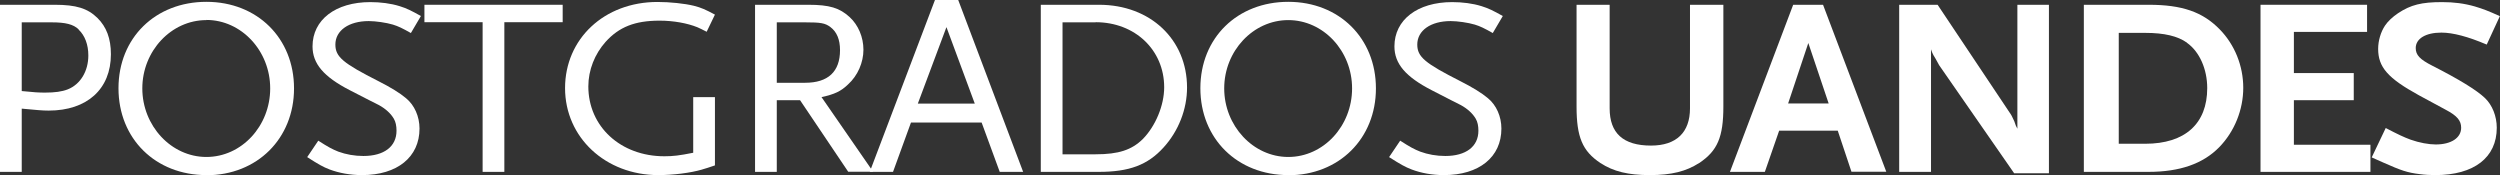 <svg width="257" height="18" viewBox="0 0 257 18" fill="none" xmlns="http://www.w3.org/2000/svg">
<rect x="0" y="0" width="257" height="18" fill="#333333" stroke="none"/>
<path d="M5.016 11.369C4.31 11.369 3.82 11.311 2.234 11.167V17.668H0V0.491H5.636C7.812 0.491 9.009 0.852 10.018 1.849C10.94 2.759 11.401 3.958 11.401 5.576C11.401 9.159 8.951 11.369 5.002 11.369M8.086 3.019C7.538 2.499 6.746 2.297 5.304 2.297H2.234V9.361C3.488 9.491 4.007 9.52 4.627 9.52C5.636 9.52 6.371 9.419 6.962 9.188C8.274 8.668 9.081 7.31 9.081 5.706C9.081 4.594 8.735 3.655 8.072 3.034" fill="white"/>
<path d="M21.217 18C15.985 18 12.18 14.258 12.18 9.072C12.18 3.886 15.985 0.188 21.217 0.188C26.45 0.188 30.226 3.929 30.226 9.087C30.226 14.244 26.435 18.014 21.217 18.014M21.217 2.066C17.599 2.066 14.63 5.244 14.63 9.087C14.63 12.929 17.599 16.136 21.217 16.136C24.835 16.136 27.776 12.958 27.776 9.087C27.776 5.215 24.806 2.051 21.217 2.051" fill="white"/>
<path d="M42.261 3.409C41.338 2.889 40.949 2.702 40.387 2.528C39.709 2.326 38.614 2.167 37.908 2.167C35.861 2.167 34.477 3.135 34.477 4.58C34.477 5.851 35.27 6.501 38.917 8.35C40.142 8.971 41.093 9.549 41.742 10.098C42.607 10.806 43.126 11.976 43.126 13.218C43.126 16.151 40.834 18 37.216 18C35.991 18 34.852 17.783 33.886 17.422C33.209 17.162 32.748 16.902 31.58 16.151L32.719 14.461C33.728 15.111 34.16 15.342 34.78 15.588C35.573 15.877 36.438 16.035 37.36 16.035C39.479 16.035 40.762 15.068 40.762 13.435C40.762 12.944 40.675 12.525 40.488 12.207C40.185 11.687 39.666 11.196 38.96 10.806C38.657 10.647 37.648 10.156 35.962 9.275C33.267 7.888 32.128 6.544 32.128 4.767C32.128 2.037 34.492 0.217 38.066 0.217C39.104 0.217 40.171 0.347 41.093 0.636C41.828 0.867 42.261 1.084 43.27 1.647L42.232 3.409H42.261Z" fill="white"/>
<path d="M51.847 2.283V17.668H49.613V2.283H43.631V0.491H57.843V2.283H51.847Z" fill="white"/>
<path d="M72.199 17.422C70.974 17.783 69.172 18 67.673 18C62.254 18 58.088 14.128 58.088 9.058C58.088 3.987 62.124 0.202 67.587 0.202C68.87 0.202 70.368 0.361 71.32 0.592C72.113 0.794 72.516 0.982 73.496 1.502L72.646 3.265C72.213 3.034 71.911 2.904 71.695 2.802C70.657 2.384 69.244 2.123 67.803 2.123C65.266 2.123 63.637 2.774 62.254 4.305C61.144 5.547 60.481 7.194 60.481 8.884C60.481 13.016 63.81 16.064 68.293 16.064C69.187 16.064 69.821 15.992 71.262 15.703V9.982H73.496V17.003C72.92 17.205 72.487 17.335 72.185 17.422" fill="white"/>
<path d="M87.204 17.668L82.246 10.3H79.853V17.668H77.619V0.491H83.096C85.273 0.491 86.311 0.809 87.349 1.762C88.228 2.571 88.761 3.814 88.761 5.114C88.761 6.414 88.184 7.772 87.176 8.682C86.441 9.39 85.792 9.693 84.451 9.982L89.756 17.653H87.19L87.204 17.668ZM85.374 2.788C84.826 2.369 84.365 2.297 82.765 2.297H79.853V8.509H82.765C85.129 8.509 86.354 7.368 86.354 5.157C86.354 4.059 86.022 3.279 85.374 2.788Z" fill="white"/>
<path d="M102.772 17.668L100.912 12.597H93.648L91.803 17.668H89.41L96.113 0H98.505L105.179 17.668H102.786H102.772ZM97.295 2.788L94.354 10.647H100.206L97.295 2.788Z" fill="white"/>
<path d="M119.606 15.169C117.978 16.96 116.089 17.668 112.961 17.668H106.994V0.491H112.99C118.251 0.491 122.028 4.059 122.028 9C122.028 11.239 121.149 13.478 119.606 15.169ZM112.63 2.297H109.228V15.862H112.63C114.994 15.862 116.334 15.414 117.473 14.302C118.785 12.973 119.678 10.835 119.678 8.971C119.678 5.143 116.68 2.283 112.63 2.283" fill="white"/>
<path d="M132.436 18C127.204 18 123.398 14.258 123.398 9.072C123.398 3.886 127.204 0.188 132.436 0.188C137.668 0.188 141.445 3.929 141.445 9.087C141.445 14.244 137.654 18.014 132.436 18.014M132.436 2.066C128.818 2.066 125.849 5.244 125.849 9.087C125.849 12.929 128.818 16.136 132.436 16.136C136.054 16.136 138.994 12.958 138.994 9.087C138.994 5.215 136.025 2.066 132.436 2.066Z" fill="white"/>
<path d="M153.48 3.409C152.557 2.889 152.168 2.702 151.606 2.528C150.928 2.326 149.833 2.167 149.127 2.167C147.08 2.167 145.696 3.135 145.696 4.58C145.696 5.851 146.489 6.501 150.136 8.35C151.361 8.971 152.312 9.549 152.961 10.098C153.825 10.806 154.344 11.976 154.344 13.218C154.344 16.151 152.053 18 148.435 18C147.209 18 146.071 17.783 145.119 17.422C144.442 17.162 143.981 16.902 142.799 16.151L143.938 14.461C144.947 15.111 145.379 15.342 145.999 15.588C146.791 15.877 147.656 16.035 148.579 16.035C150.698 16.035 151.98 15.068 151.98 13.435C151.98 12.944 151.894 12.525 151.707 12.207C151.404 11.687 150.885 11.196 150.179 10.806C149.876 10.647 148.867 10.156 147.181 9.275C144.485 7.888 143.347 6.544 143.347 4.767C143.347 2.037 145.71 0.217 149.285 0.217C150.323 0.217 151.39 0.347 152.312 0.636C153.047 0.867 153.48 1.084 154.489 1.647L153.451 3.409H153.48Z" fill="white"/>
<path d="M174.668 16.758C173.356 17.61 171.829 18 169.609 18C167.389 18 165.876 17.639 164.521 16.758C162.676 15.53 162.07 14.1 162.07 10.95V0.491H165.472V11.138C165.472 13.681 166.856 14.966 169.724 14.966C172.333 14.966 173.731 13.608 173.731 11.138V0.491H177.162V10.95C177.162 14.1 176.556 15.501 174.682 16.758" fill="white"/>
<path d="M190.335 17.668L188.922 13.435H182.897L181.427 17.668H177.838L184.339 0.491H187.409L193.909 17.653H190.32L190.335 17.668ZM185.895 4.421L183.82 10.633H187.985L185.895 4.421Z" fill="white"/>
<path d="M207.056 17.812L199.344 6.703C199.287 6.631 199.186 6.385 198.97 6.024C198.854 5.822 198.782 5.692 198.753 5.663C198.652 5.461 198.595 5.345 198.508 5.071V17.668H195.236V0.491H199.186L206.724 11.774C206.724 11.774 206.84 11.961 206.912 12.135C206.998 12.323 207.056 12.424 207.07 12.467L207.229 12.915L207.387 13.233V0.491H210.63V17.812H207.041H207.056Z" fill="white"/>
<path d="M228.128 15.14C226.471 16.83 224.092 17.668 220.864 17.668H214.219V0.491H220.892C224.294 0.491 226.427 1.214 228.186 3.019C229.743 4.608 230.607 6.79 230.607 9.029C230.607 11.268 229.714 13.522 228.128 15.14ZM224.827 4.392C223.876 3.713 222.492 3.38 220.532 3.38H217.808V14.778H220.532C224.611 14.778 226.903 12.727 226.903 9.058C226.903 7.108 226.11 5.316 224.827 4.406" fill="white"/>
<path d="M232.381 17.668V0.491H243.335V3.279H235.811V7.512H241.966V10.3H235.811V14.88H243.681V17.668H232.381Z" fill="white"/>
<path d="M255.63 4.58C253.727 3.771 252.171 3.352 250.974 3.352C249.36 3.352 248.337 3.973 248.337 4.941C248.337 5.663 248.769 6.111 250.052 6.761C252.805 8.162 254.592 9.26 255.443 10.069C256.207 10.791 256.668 11.947 256.668 13.132C256.668 16.194 254.333 18 250.354 18C249.807 18 249.259 17.971 248.74 17.899C247.457 17.74 246.866 17.538 244.978 16.7C244.733 16.599 244.329 16.411 243.811 16.18L245.252 13.161C246.564 13.84 247.111 14.1 247.818 14.36C248.711 14.678 249.691 14.851 250.398 14.851C251.983 14.851 253.007 14.172 253.007 13.132C253.007 12.409 252.603 11.904 251.421 11.283L248.639 9.78C245.454 8.032 244.474 6.891 244.474 5.027C244.474 4.175 244.747 3.279 245.18 2.629C245.483 2.181 245.944 1.748 246.52 1.358C247.832 0.491 248.942 0.217 251.046 0.217C252.243 0.217 253.309 0.347 254.419 0.665C255.284 0.925 255.774 1.112 256.985 1.661L255.63 4.594V4.58Z" fill="white"/>
</svg>
